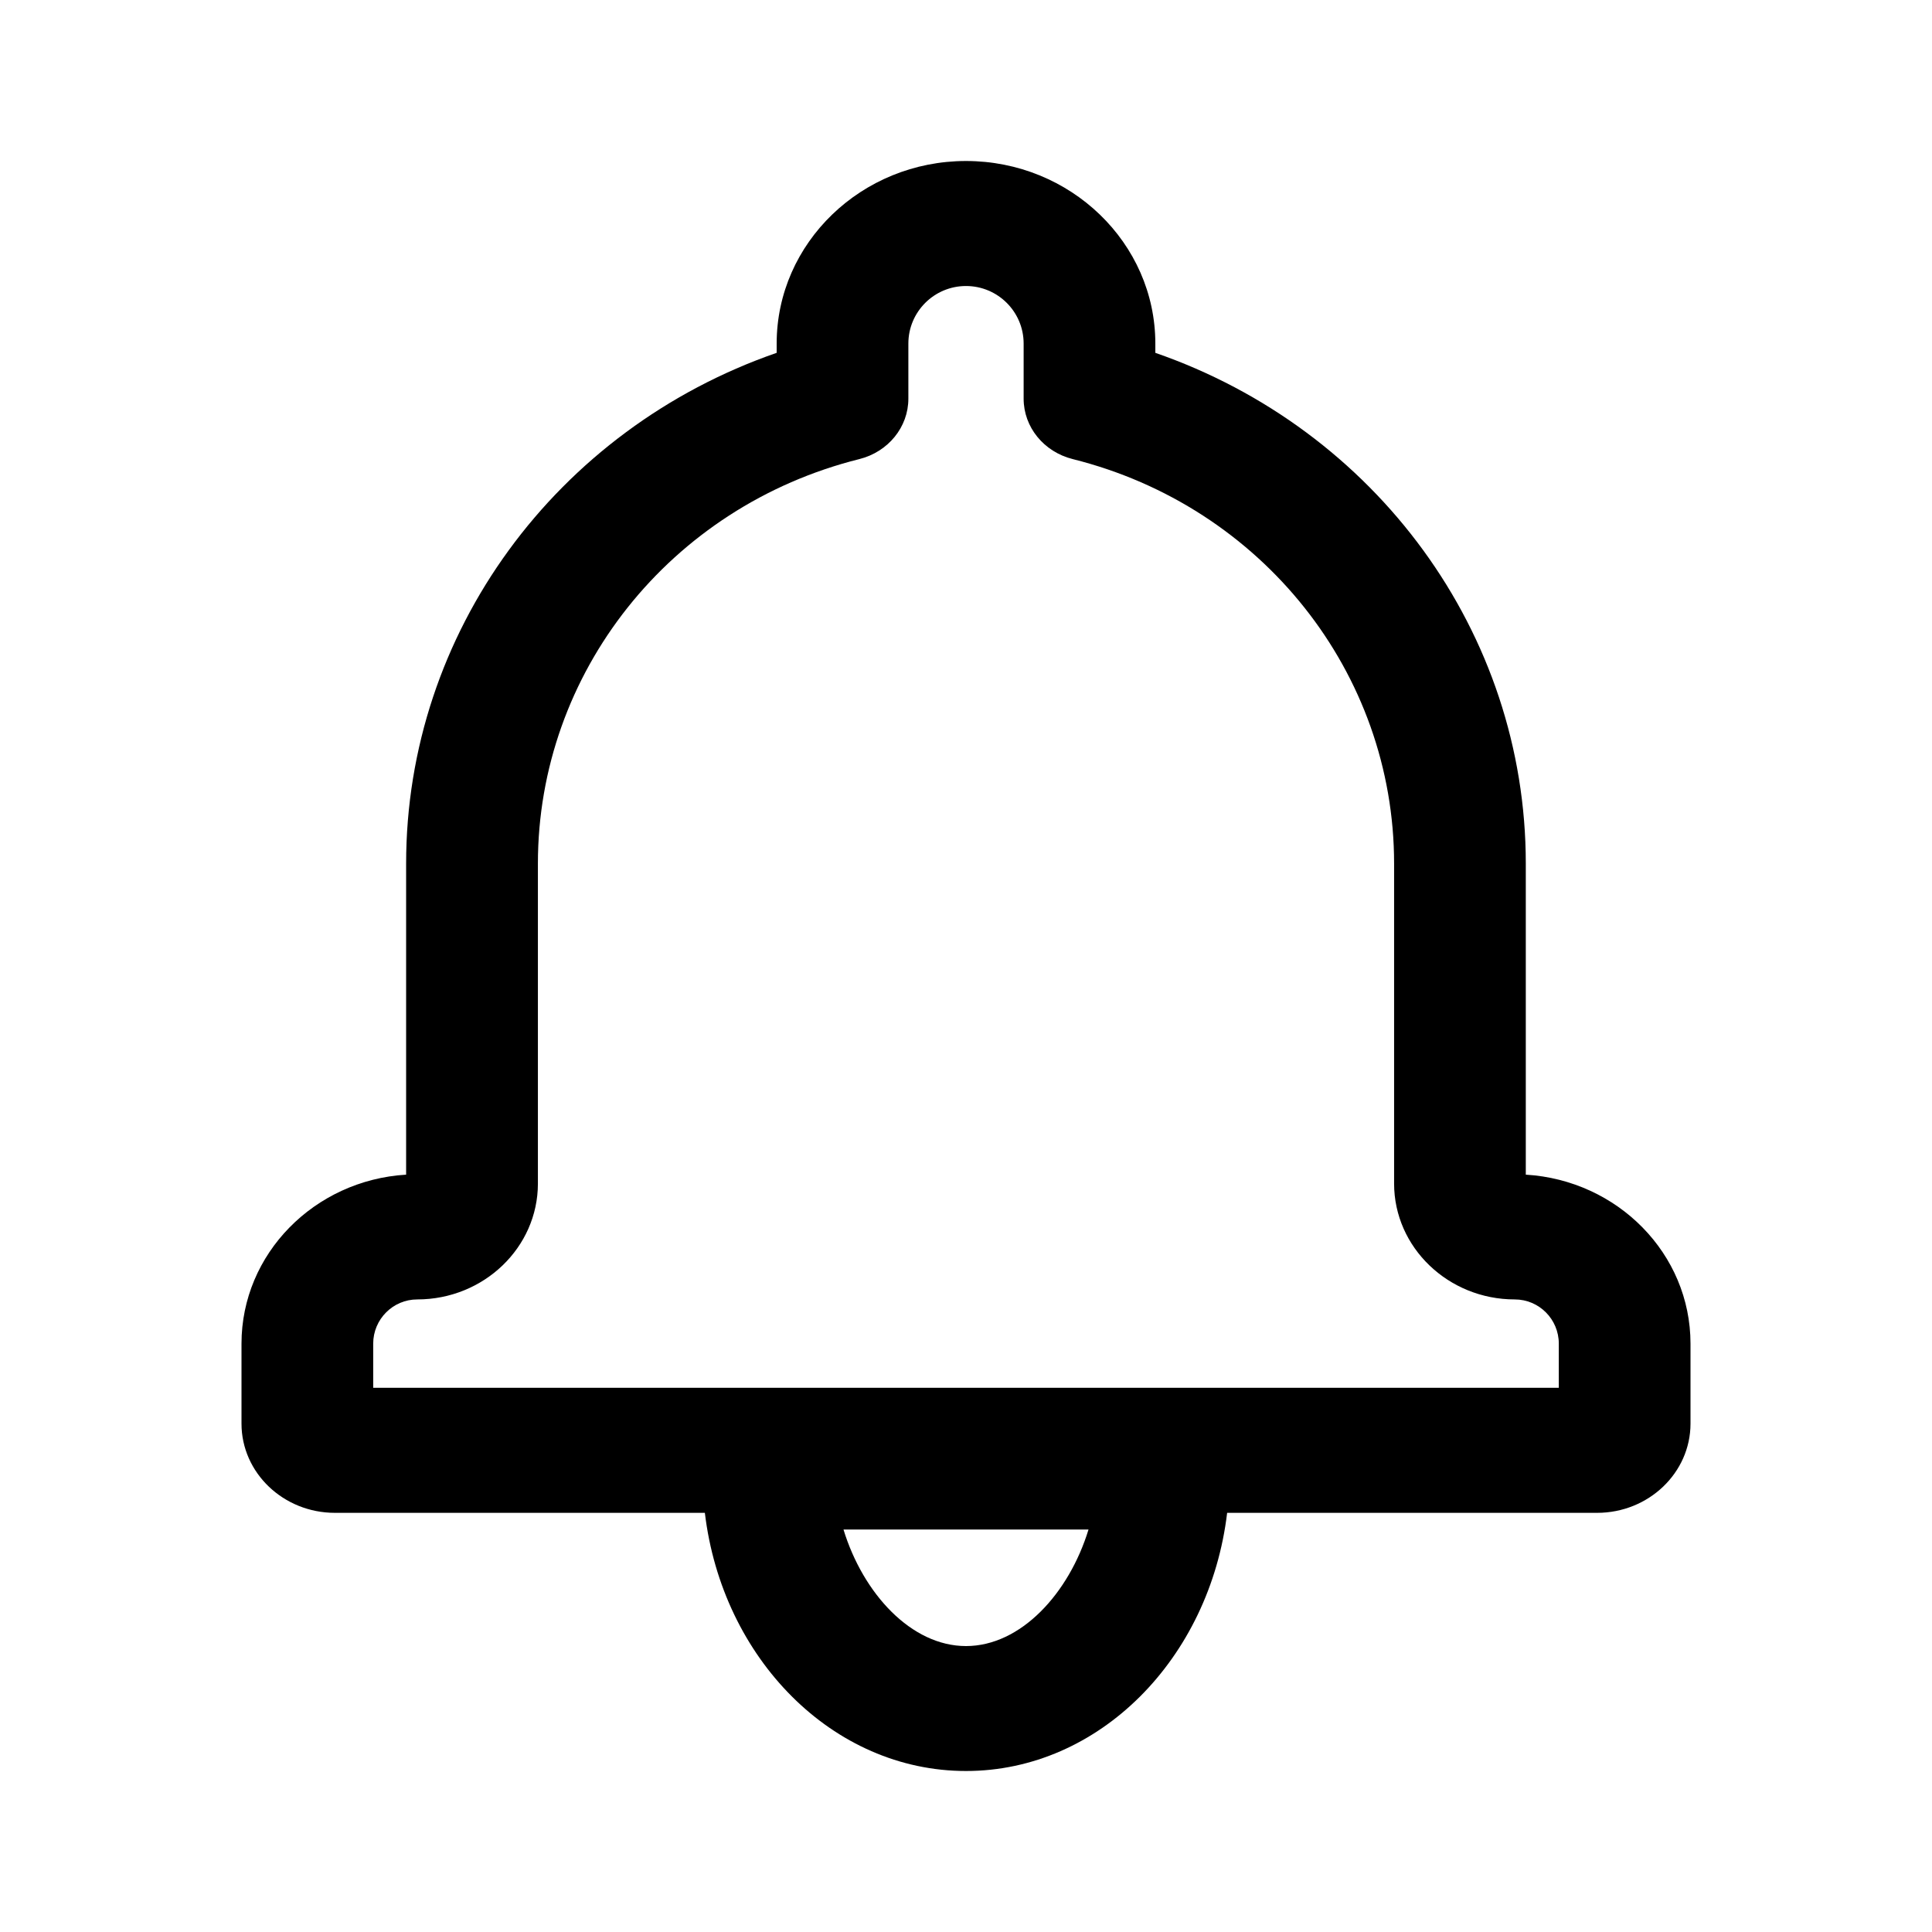 <svg width="24" height="24" viewBox="0 0 24 24" fill="none" xmlns="http://www.w3.org/2000/svg">
<path fill-rule="evenodd" clip-rule="evenodd" d="M4.636 17.24H19.364V16.691C19.364 16.388 19.119 16.142 18.817 16.142C17.991 16.142 17.318 15.496 17.318 14.703V10.728C17.318 8.358 15.677 6.291 13.326 5.703C12.966 5.613 12.716 5.305 12.716 4.953V4.268C12.716 3.873 12.395 3.553 12 3.553C11.605 3.553 11.284 3.873 11.284 4.268V4.953C11.284 5.305 11.034 5.613 10.675 5.703C8.323 6.291 6.682 8.358 6.682 10.728V14.703C6.682 15.496 6.01 16.142 5.183 16.142C4.882 16.142 4.636 16.388 4.636 16.691V17.24ZM10.478 19C10.721 19.795 11.32 20.448 12 20.448C12.68 20.448 13.279 19.795 13.522 19H10.478ZM8.756 18.793H4.16C3.521 18.793 3 18.296 3 17.685V16.691C3 15.575 3.906 14.661 5.045 14.592V10.728C5.045 7.86 6.909 5.333 9.648 4.383V4.268C9.648 3.018 10.703 2 12 2C13.297 2 14.352 3.018 14.352 4.268V4.383C17.092 5.333 18.954 7.86 18.954 10.728V14.592C20.095 14.661 21 15.575 21 16.691V17.685C21 18.296 20.479 18.793 19.84 18.793H15.244C15.028 20.602 13.656 22 12 22C10.344 22 8.972 20.602 8.756 18.793Z" fill="black"/>
</svg>
